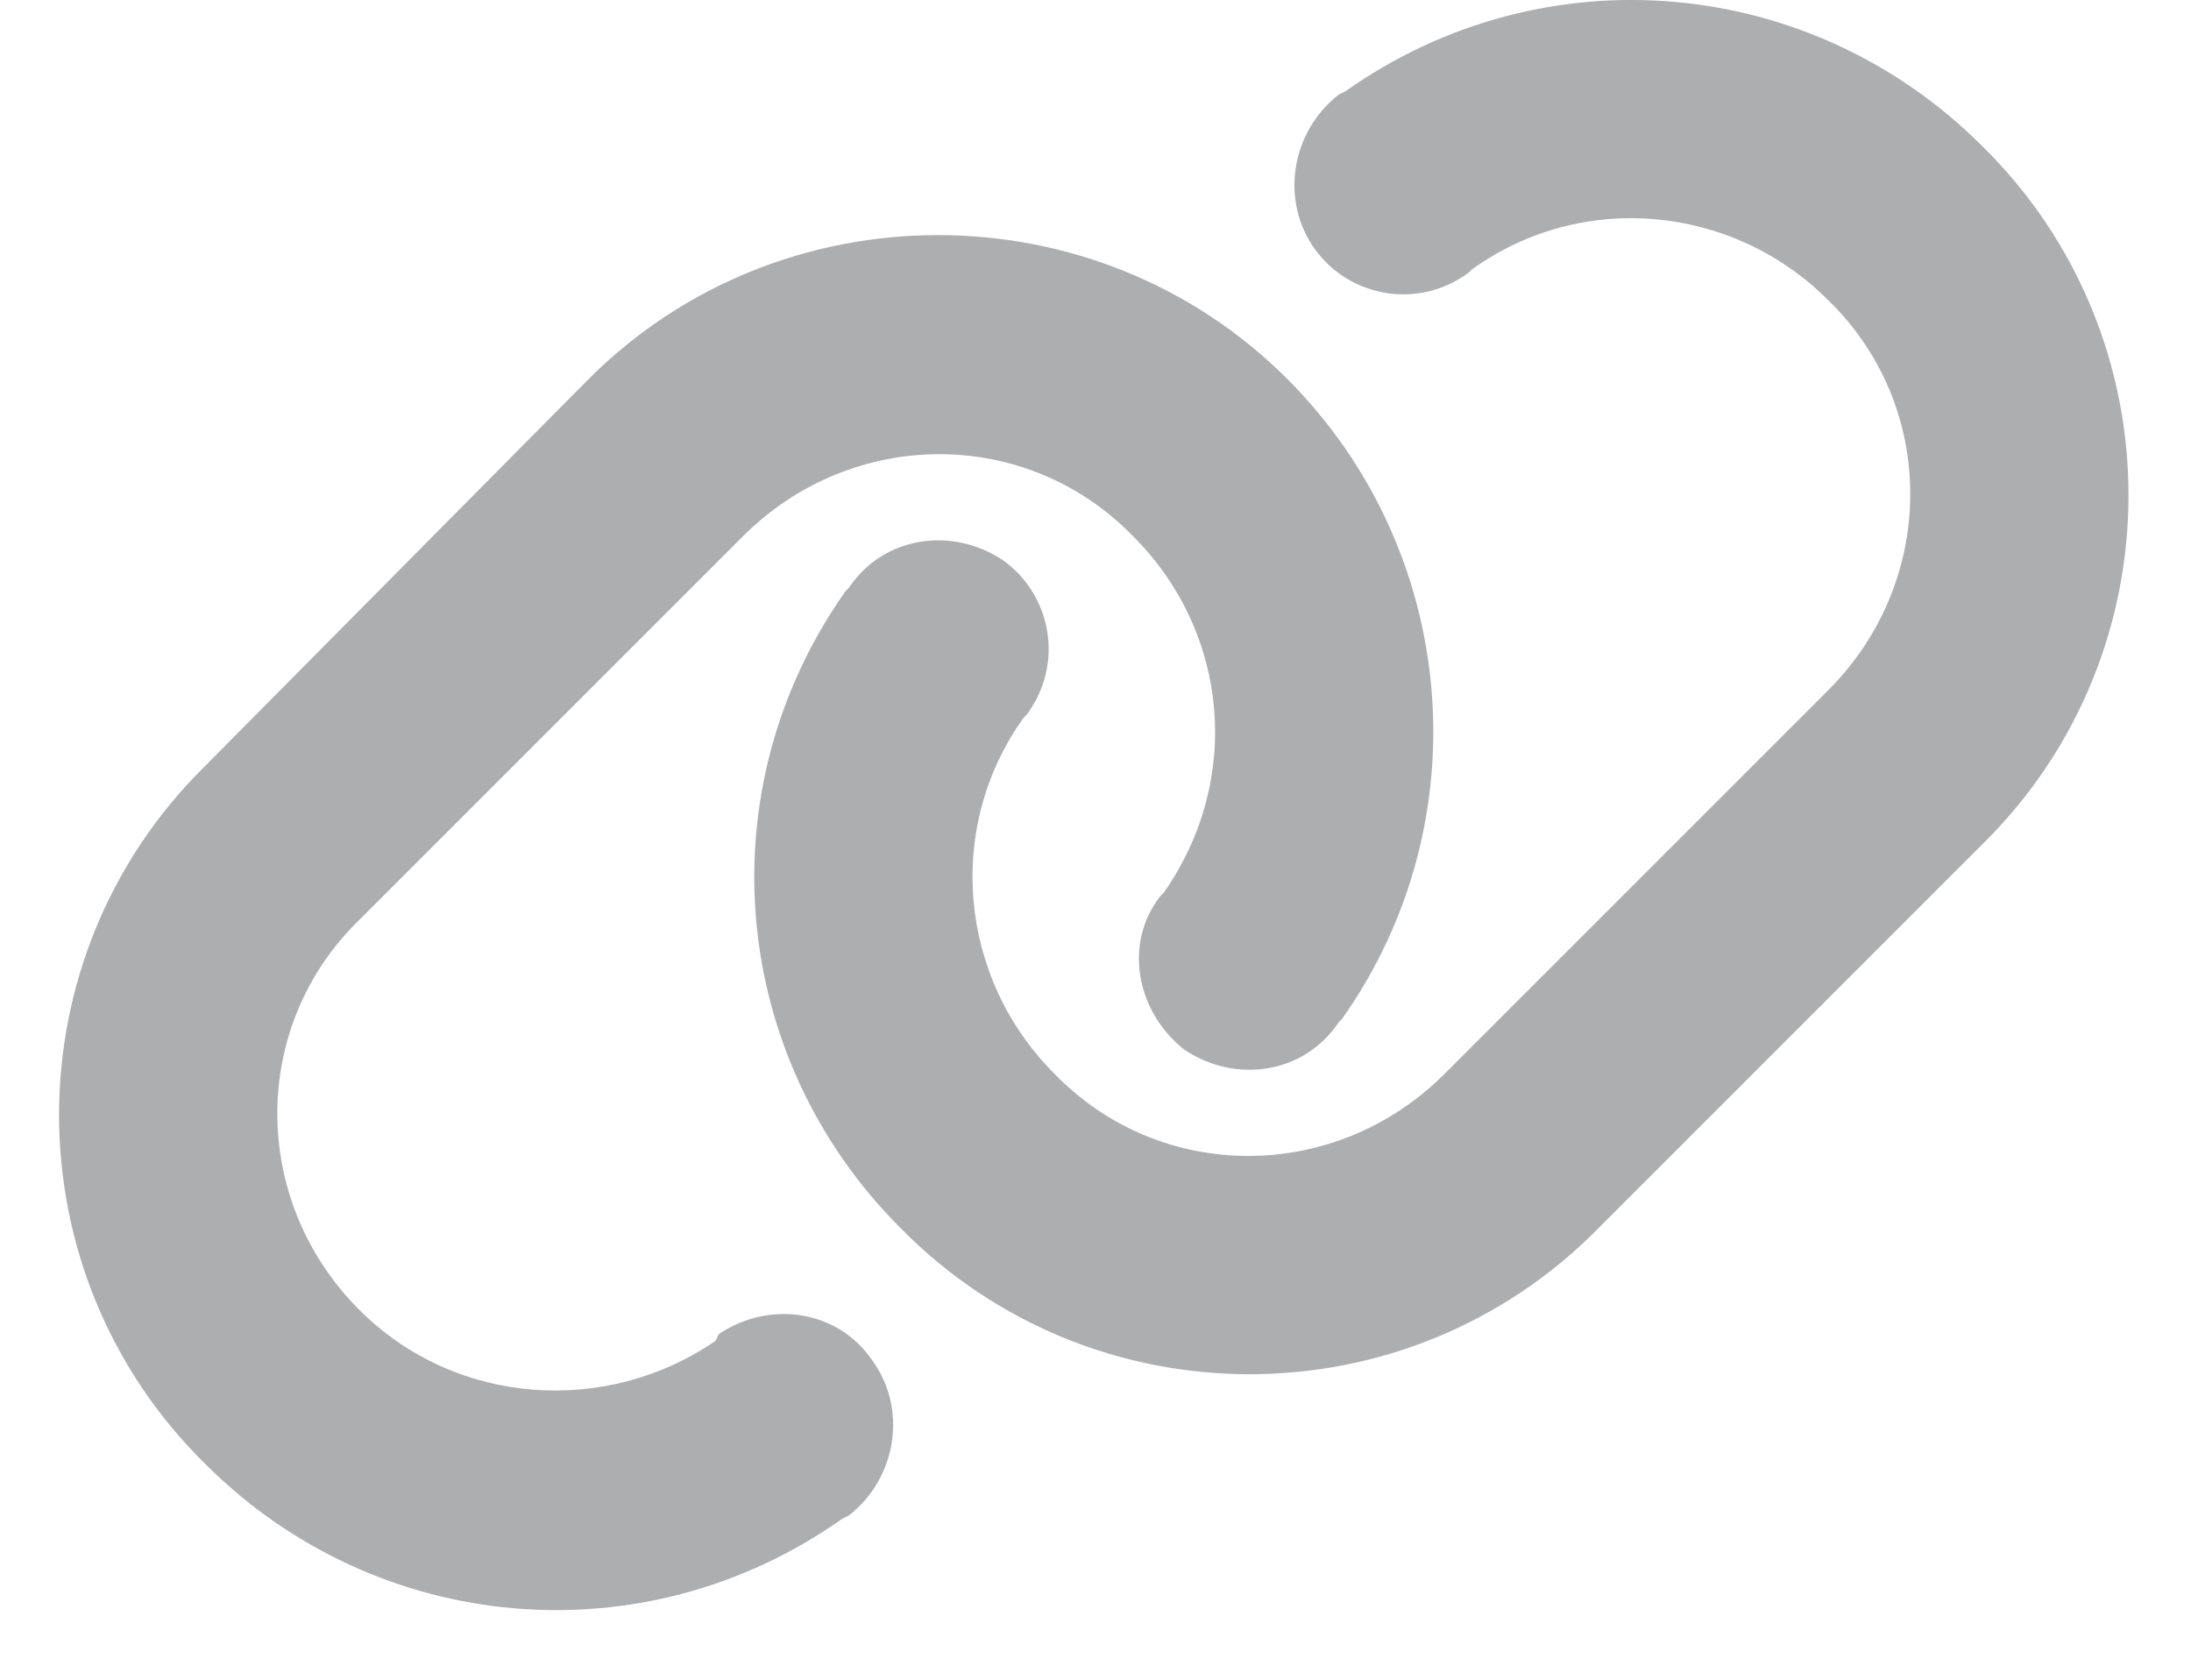 <svg width="30" height="23" viewBox="0 0 30 23" fill="none" xmlns="http://www.w3.org/2000/svg">
<path d="M8.062 5.188C10.688 2.563 15 2.563 17.625 5.188C19.969 7.531 20.297 11.235 18.375 13.953L18.328 14C17.859 14.703 16.922 14.844 16.219 14.375C15.562 13.86 15.375 12.922 15.891 12.266L15.938 12.219C17.016 10.672 16.828 8.656 15.516 7.344C14.062 5.844 11.672 5.844 10.172 7.344L4.922 12.594C3.422 14.047 3.422 16.438 4.922 17.938C6.234 19.25 8.297 19.391 9.797 18.36L9.844 18.266C10.547 17.797 11.484 17.938 11.953 18.641C12.422 19.297 12.281 20.235 11.625 20.75L11.531 20.797C8.812 22.719 5.156 22.391 2.812 20.047C0.141 17.422 0.141 13.11 2.812 10.485L8.062 5.188ZM21.891 16.813C19.266 19.485 14.953 19.485 12.328 16.813C9.984 14.469 9.656 10.813 11.578 8.094L11.625 8.047C12.094 7.344 13.031 7.203 13.734 7.672C14.391 8.141 14.578 9.078 14.062 9.781L14.016 9.828C12.938 11.328 13.125 13.391 14.438 14.703C15.891 16.203 18.281 16.203 19.781 14.703L25.031 9.453C26.531 7.953 26.531 5.563 25.031 4.109C23.719 2.797 21.656 2.609 20.156 3.688L20.109 3.734C19.406 4.25 18.469 4.063 18 3.406C17.531 2.75 17.672 1.813 18.328 1.297L18.422 1.25C21.141 -0.672 24.797 -0.344 27.141 2C29.812 4.625 29.812 8.938 27.141 11.563L21.891 16.813Z" fill="#ACAEB0"/>
</svg>
